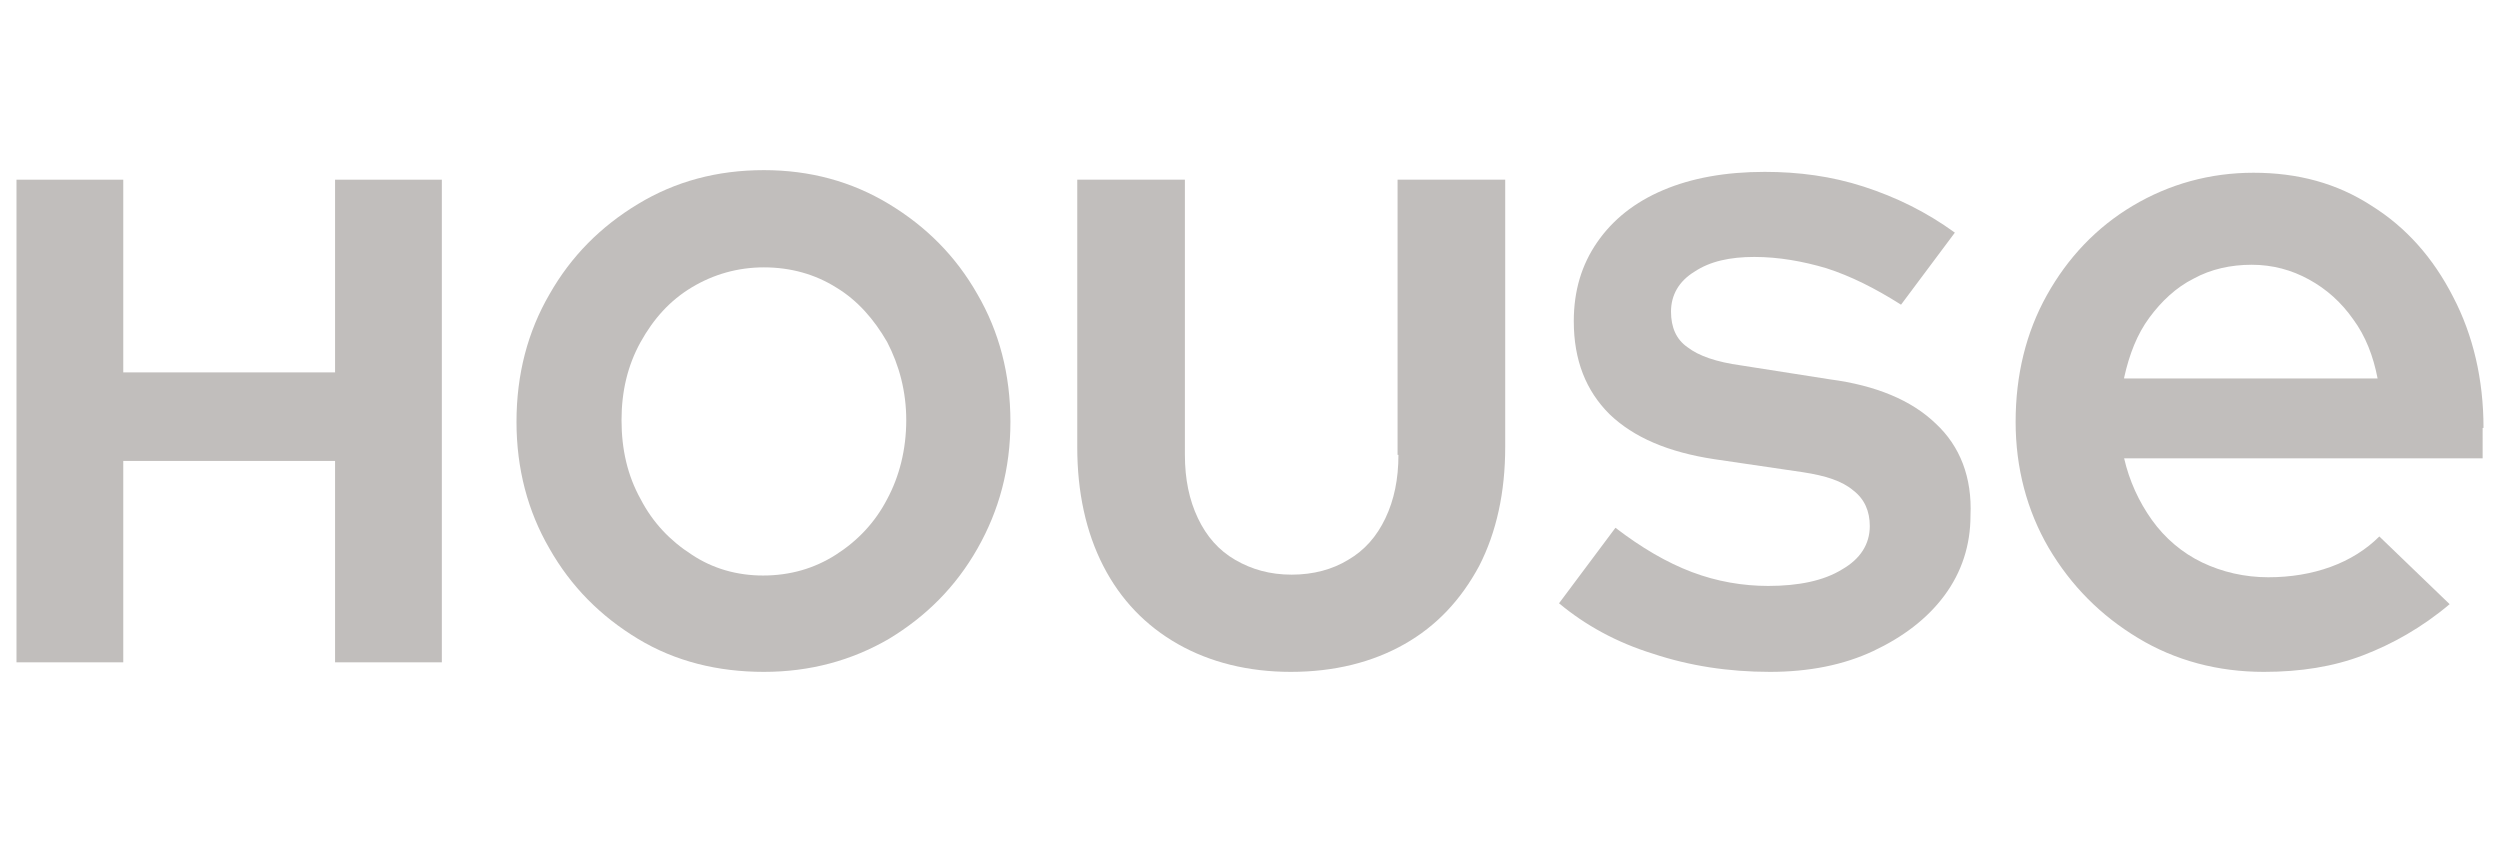 <?xml version="1.0" encoding="UTF-8"?> <!-- Generator: Adobe Illustrator 26.5.0, SVG Export Plug-In . SVG Version: 6.00 Build 0) --> <svg xmlns="http://www.w3.org/2000/svg" xmlns:xlink="http://www.w3.org/1999/xlink" version="1.1" id="Layer_1" x="0px" y="0px" viewBox="0 0 288 97" style="enable-background:new 0 0 288 97;" xml:space="preserve"> <style type="text/css"> .st0{fill:#C1BEBC;} </style> <g> <path class="st0" d="M286.1,49.3c0-5.6-1.2-10.7-3.5-15.1c-2.3-4.5-5.4-8-9.4-10.5c-4-2.6-8.5-3.8-13.6-3.8c-5,0-9.7,1.3-13.9,3.8 c-4.2,2.5-7.5,6-9.9,10.3s-3.6,9.2-3.6,14.6c0,5.3,1.3,10.2,3.8,14.5c2.6,4.4,6,7.8,10.3,10.4c4.3,2.6,9.2,3.9,14.5,3.9 c4.2,0,8-0.6,11.4-1.9c3.4-1.3,6.8-3.2,10-5.9l-8.1-7.8c-1.5,1.5-3.4,2.7-5.6,3.5c-2.2,0.8-4.6,1.2-7.2,1.2c-2.7,0-5.3-0.6-7.6-1.7 c-2.3-1.1-4.3-2.8-5.8-4.9c-1.5-2.1-2.6-4.5-3.2-7.1h41.3V49.3z M244.7,43.5c0.6-2.7,1.5-5,2.9-6.9c1.4-1.9,3.1-3.5,5.1-4.5 c2-1.1,4.3-1.6,6.7-1.6c2.4,0,4.6,0.6,6.6,1.7c2,1.1,3.7,2.6,5.1,4.6c1.4,1.9,2.3,4.2,2.8,6.8H244.7z"></path> <path class="st0" d="M223,48.8c-2.8-2.7-6.9-4.4-12.2-5.1l-10.2-1.6c-2.9-0.4-4.9-1.1-6.2-2.1c-1.3-0.9-1.9-2.3-1.9-4.1 c0-1.9,0.9-3.5,2.7-4.6c1.8-1.2,4.1-1.7,6.9-1.7c2.8,0,5.6,0.5,8.3,1.3c2.8,0.9,5.6,2.3,8.6,4.2l6.2-8.3c-3.3-2.4-6.8-4.1-10.5-5.3 c-3.7-1.2-7.5-1.7-11.4-1.7c-4.5,0-8.4,0.7-11.7,2.1c-3.3,1.4-5.8,3.4-7.6,6c-1.8,2.6-2.7,5.6-2.7,9.1c0,4.5,1.4,8,4.1,10.7 c2.8,2.7,6.8,4.4,12.1,5.2l10.2,1.5c2.6,0.4,4.5,1,5.8,2.1c1.3,1,1.9,2.4,1.9,4.1c0,2.1-1.1,3.8-3.2,5c-2.1,1.3-5,1.9-8.5,1.9 c-2.9,0-5.9-0.5-8.8-1.6c-2.9-1.1-5.8-2.8-8.8-5.1l-6.5,8.7c3,2.5,6.6,4.5,10.8,5.8c4.2,1.4,8.7,2.1,13.5,2.1 c4.5,0,8.5-0.8,11.9-2.4s6.2-3.7,8.2-6.4c2-2.7,3-5.8,3-9.2C227.2,55,225.8,51.4,223,48.8z"></path> <path class="st0" d="M161.1,52.4c0,2.8-0.5,5.2-1.5,7.3c-1,2.1-2.4,3.7-4.3,4.8c-1.8,1.1-4,1.7-6.5,1.7c-2.5,0-4.6-0.6-6.5-1.7 c-1.9-1.1-3.3-2.7-4.3-4.8c-1-2.1-1.5-4.5-1.5-7.3V20.7h-12.4v30.8c0,5.2,1,9.8,3,13.7c2,3.9,4.9,6.9,8.6,9c3.7,2.1,8.1,3.2,13,3.2 c5,0,9.4-1.1,13.1-3.2c3.7-2.1,6.5-5.1,8.6-9c2-3.9,3-8.5,3-13.7V20.7h-12.4V52.4z"></path> <path class="st0" d="M102.4,23.5c-4.3-2.6-9.1-3.9-14.4-3.9c-5.4,0-10.2,1.3-14.5,3.9c-4.3,2.6-7.7,6-10.2,10.4 c-2.5,4.3-3.8,9.2-3.8,14.7c0,5.4,1.3,10.3,3.8,14.6c2.5,4.4,5.9,7.8,10.2,10.4c4.3,2.6,9.2,3.8,14.5,3.8c5.3,0,10.1-1.3,14.4-3.8 c4.3-2.6,7.7-6,10.2-10.4c2.5-4.4,3.8-9.2,3.8-14.6c0-5.5-1.3-10.4-3.8-14.7C110.1,29.5,106.7,26.1,102.4,23.5z M102.2,57.5 c-1.4,2.7-3.4,4.8-5.9,6.4c-2.5,1.6-5.3,2.4-8.4,2.4c-3,0-5.8-0.8-8.2-2.4c-2.5-1.6-4.5-3.7-5.9-6.4c-1.5-2.7-2.2-5.7-2.2-9.1 c0-3.3,0.7-6.3,2.2-9c1.5-2.7,3.4-4.8,5.9-6.3c2.5-1.5,5.3-2.3,8.3-2.3c3.1,0,5.9,0.8,8.3,2.3c2.5,1.5,4.4,3.7,5.9,6.3 c1.4,2.7,2.2,5.7,2.2,9C104.4,51.8,103.6,54.9,102.2,57.5z"></path> <polygon class="st0" points="38.6,42.9 14.2,42.9 14.2,20.7 1.9,20.7 1.9,76.3 14.2,76.3 14.2,53.1 38.6,53.1 38.6,76.3 50.9,76.3 50.9,20.7 38.6,20.7 "></polygon> </g> </svg> 